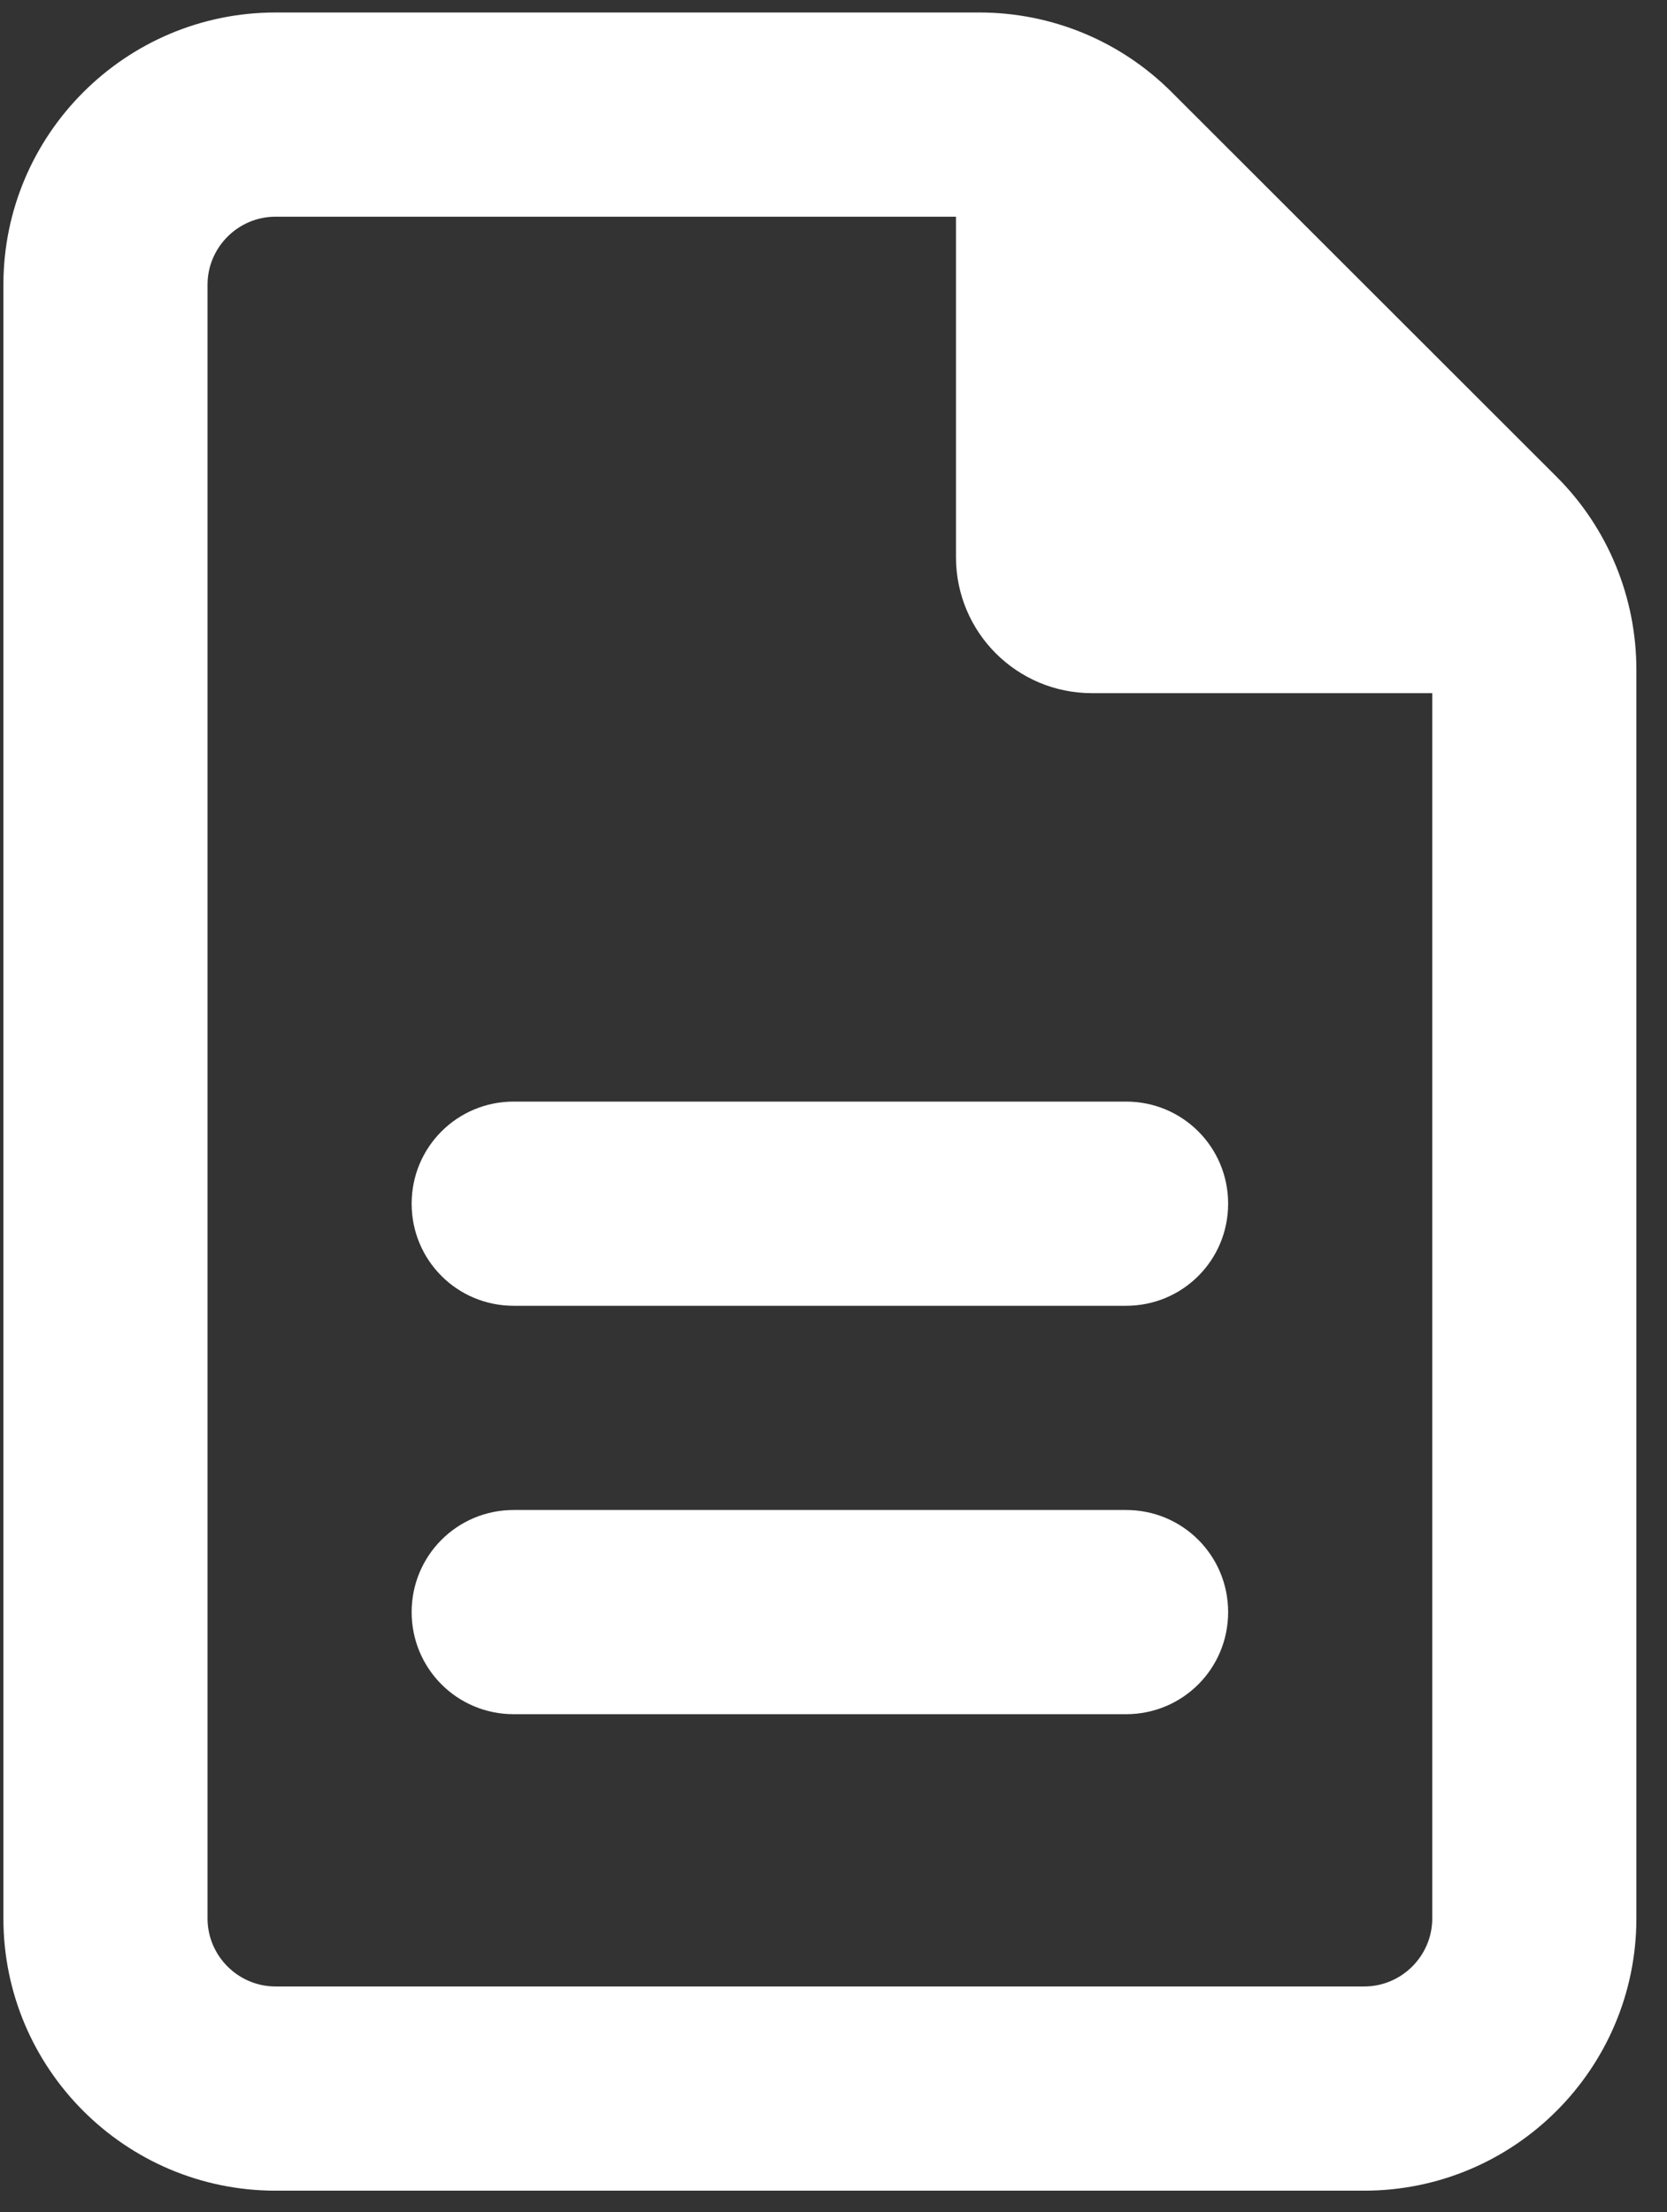 <svg width="49" height="65" viewBox="0 0 49 65" fill="none" xmlns="http://www.w3.org/2000/svg">
<rect x="0" y="0" width="49" height="65" fill="#333333" stroke="none"/>
<path d="M8.1 58.367C7 58.367 6.1 57.467 6.1 56.367V8.367C6.1 7.267 7 6.367 8.1 6.367H28.1V16.367C28.1 18.58 29.888 20.367 32.1 20.367H42.1V56.367C42.1 57.467 41.2 58.367 40.1 58.367H8.1ZM8.1 0.367C3.688 0.367 0.1 3.955 0.1 8.367V56.367C0.1 60.78 3.688 64.367 8.1 64.367H40.1C44.513 64.367 48.1 60.78 48.1 56.367V19.68C48.1 17.555 47.263 15.517 45.763 14.017L34.438 2.705C32.938 1.205 30.913 0.367 28.788 0.367H8.1ZM15.1 32.367C13.438 32.367 12.1 33.705 12.1 35.367C12.1 37.03 13.438 38.367 15.1 38.367H33.1C34.763 38.367 36.1 37.03 36.1 35.367C36.1 33.705 34.763 32.367 33.1 32.367H15.1ZM15.1 44.367C13.438 44.367 12.1 45.705 12.1 47.367C12.1 49.03 13.438 50.367 15.1 50.367H33.1C34.763 50.367 36.1 49.03 36.1 47.367C36.1 45.705 34.763 44.367 33.1 44.367H15.1Z" fill="white"/>
</svg>
